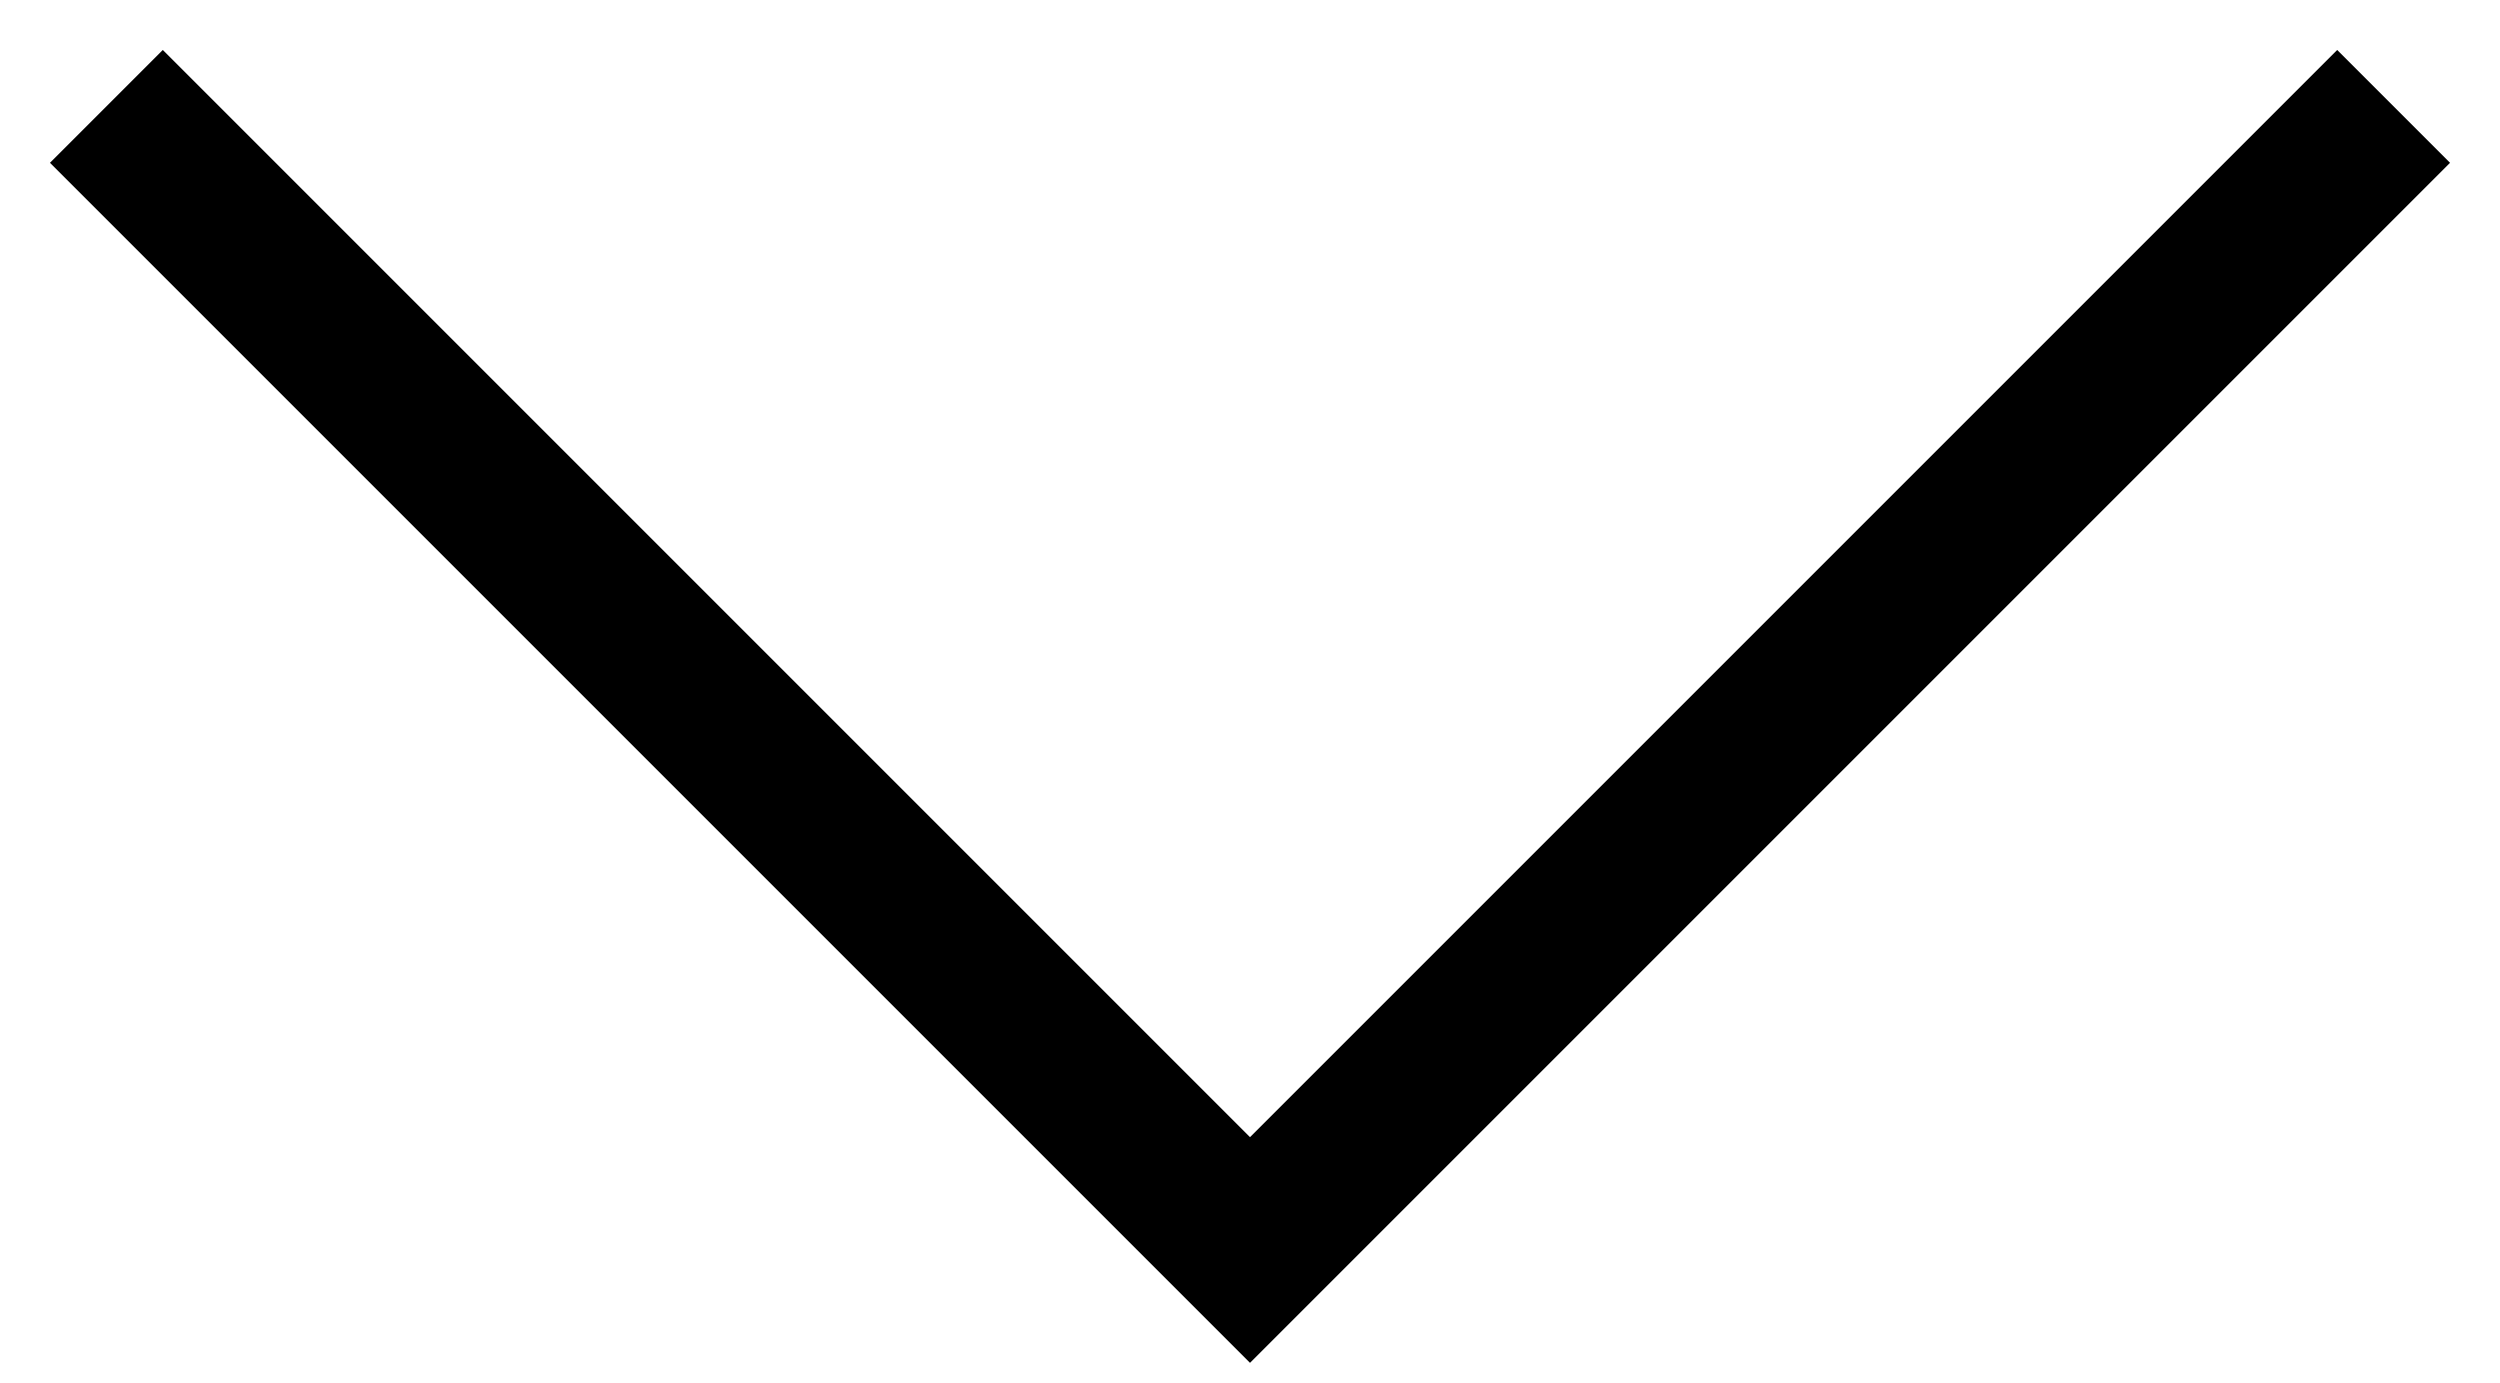<?xml version="1.0" encoding="UTF-8"?>
<svg xmlns="http://www.w3.org/2000/svg" width="47" height="26" viewBox="0 0 47 26" fill="none">
  <path d="M2 2L23.5 23.5L45 2" stroke="black" stroke-width="3"></path>
</svg>
